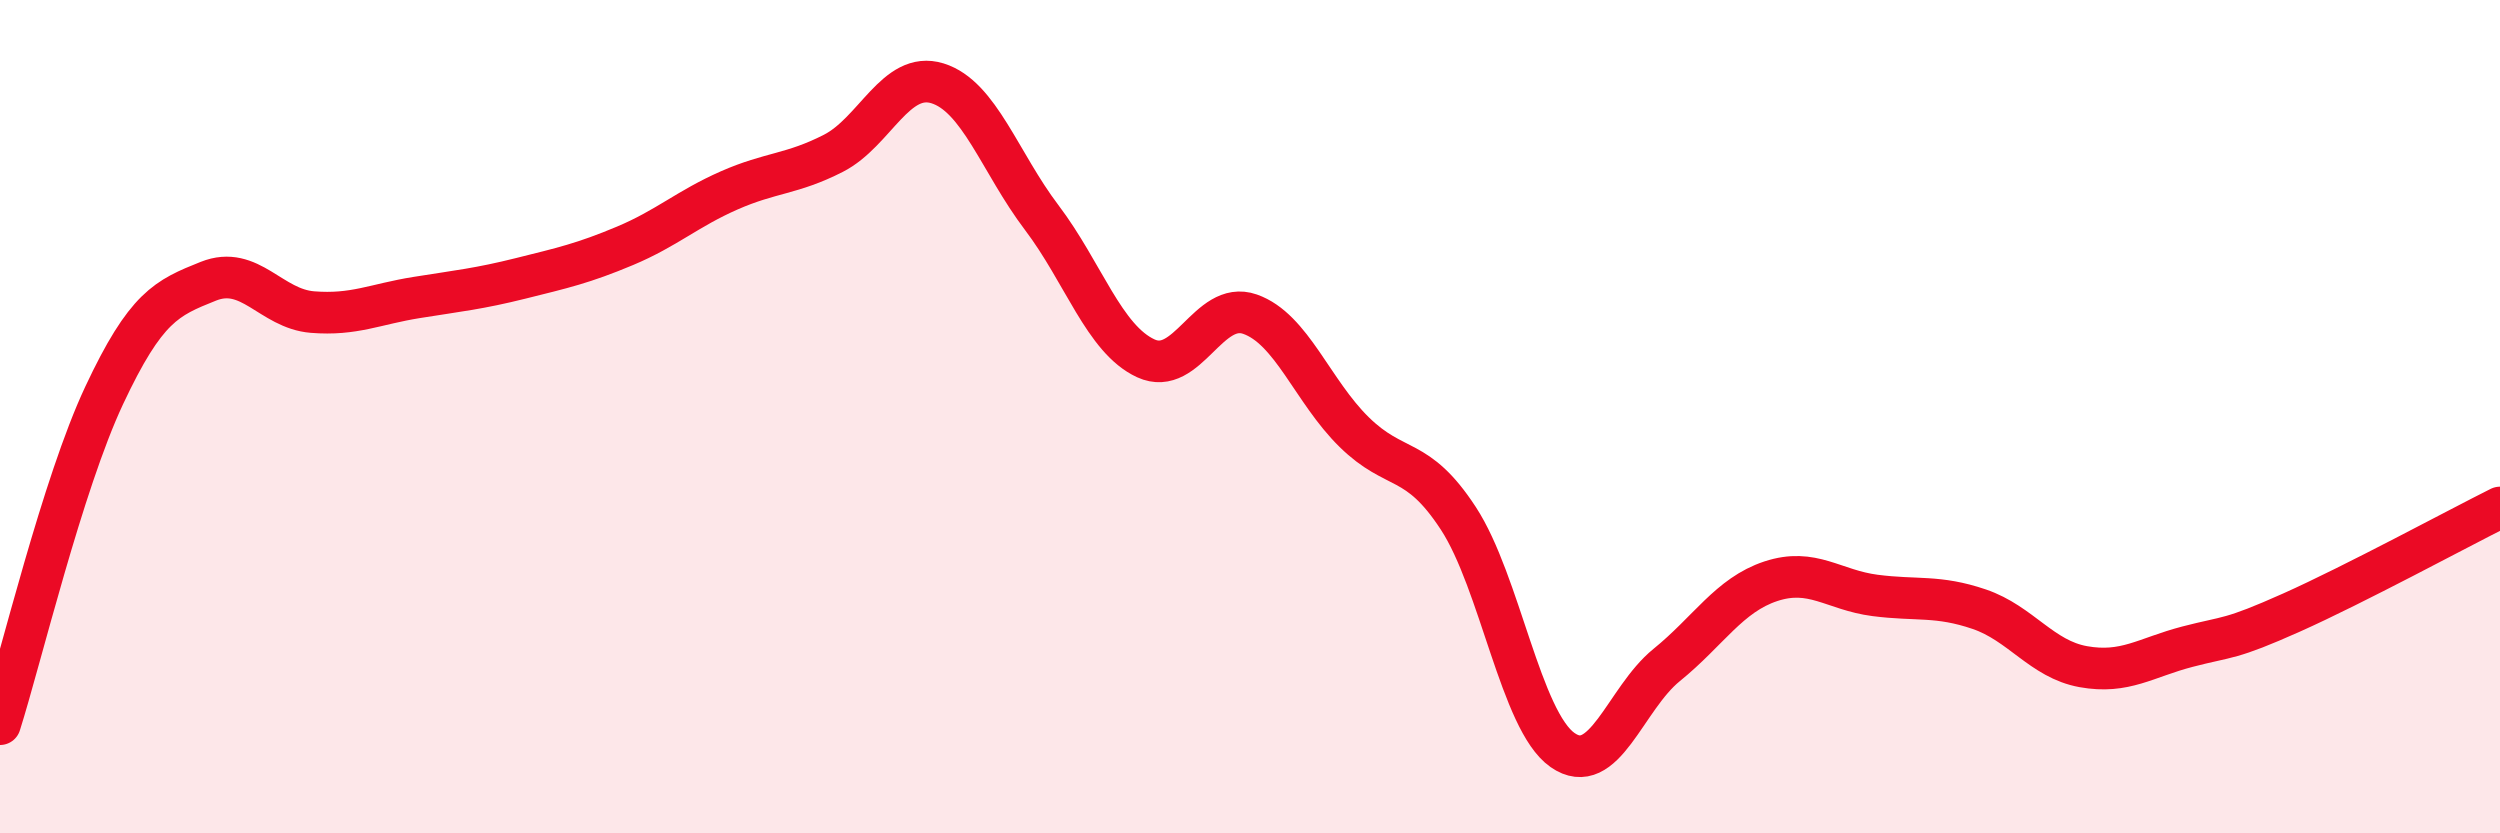 
    <svg width="60" height="20" viewBox="0 0 60 20" xmlns="http://www.w3.org/2000/svg">
      <path
        d="M 0,17.38 C 0.5,15.8 1.5,11.62 2.5,9.49 C 3.5,7.36 4,7.15 5,6.75 C 6,6.35 6.5,7.41 7.5,7.49 C 8.5,7.57 9,7.3 10,7.14 C 11,6.98 11.5,6.93 12.5,6.68 C 13.5,6.43 14,6.32 15,5.9 C 16,5.48 16.5,5.01 17.5,4.57 C 18.5,4.13 19,4.19 20,3.68 C 21,3.17 21.5,1.69 22.5,2 C 23.5,2.31 24,3.9 25,5.22 C 26,6.54 26.5,8.14 27.5,8.6 C 28.5,9.06 29,7.19 30,7.54 C 31,7.89 31.5,9.39 32.5,10.37 C 33.5,11.35 34,10.91 35,12.44 C 36,13.97 36.5,17.3 37.5,18 C 38.5,18.7 39,16.77 40,15.96 C 41,15.15 41.5,14.28 42.5,13.95 C 43.5,13.62 44,14.16 45,14.29 C 46,14.42 46.5,14.28 47.5,14.62 C 48.5,14.96 49,15.82 50,16 C 51,16.18 51.5,15.78 52.5,15.52 C 53.5,15.26 53.5,15.37 55,14.7 C 56.5,14.03 59,12.68 60,12.18L60 20L0 20Z"
        fill="#EB0A25"
        opacity="0.1"
        stroke-linecap="round"
        stroke-linejoin="round"
      />
      <path
        d="M 0,17.38 C 0.5,15.8 1.5,11.62 2.5,9.49 C 3.5,7.36 4,7.15 5,6.75 C 6,6.35 6.5,7.41 7.5,7.49 C 8.5,7.57 9,7.3 10,7.14 C 11,6.98 11.5,6.93 12.5,6.68 C 13.5,6.43 14,6.32 15,5.9 C 16,5.48 16.5,5.01 17.5,4.57 C 18.5,4.13 19,4.19 20,3.68 C 21,3.17 21.5,1.69 22.5,2 C 23.5,2.31 24,3.9 25,5.22 C 26,6.54 26.5,8.14 27.5,8.6 C 28.5,9.06 29,7.19 30,7.54 C 31,7.89 31.5,9.39 32.5,10.37 C 33.5,11.35 34,10.91 35,12.44 C 36,13.97 36.5,17.3 37.5,18 C 38.5,18.7 39,16.77 40,15.96 C 41,15.15 41.5,14.28 42.5,13.95 C 43.5,13.62 44,14.16 45,14.29 C 46,14.42 46.5,14.28 47.5,14.62 C 48.5,14.96 49,15.82 50,16 C 51,16.18 51.5,15.78 52.5,15.52 C 53.5,15.26 53.5,15.37 55,14.7 C 56.5,14.03 59,12.68 60,12.18"
        stroke="#EB0A25"
        stroke-width="1"
        fill="none"
        stroke-linecap="round"
        stroke-linejoin="round"
      />
    </svg>
  